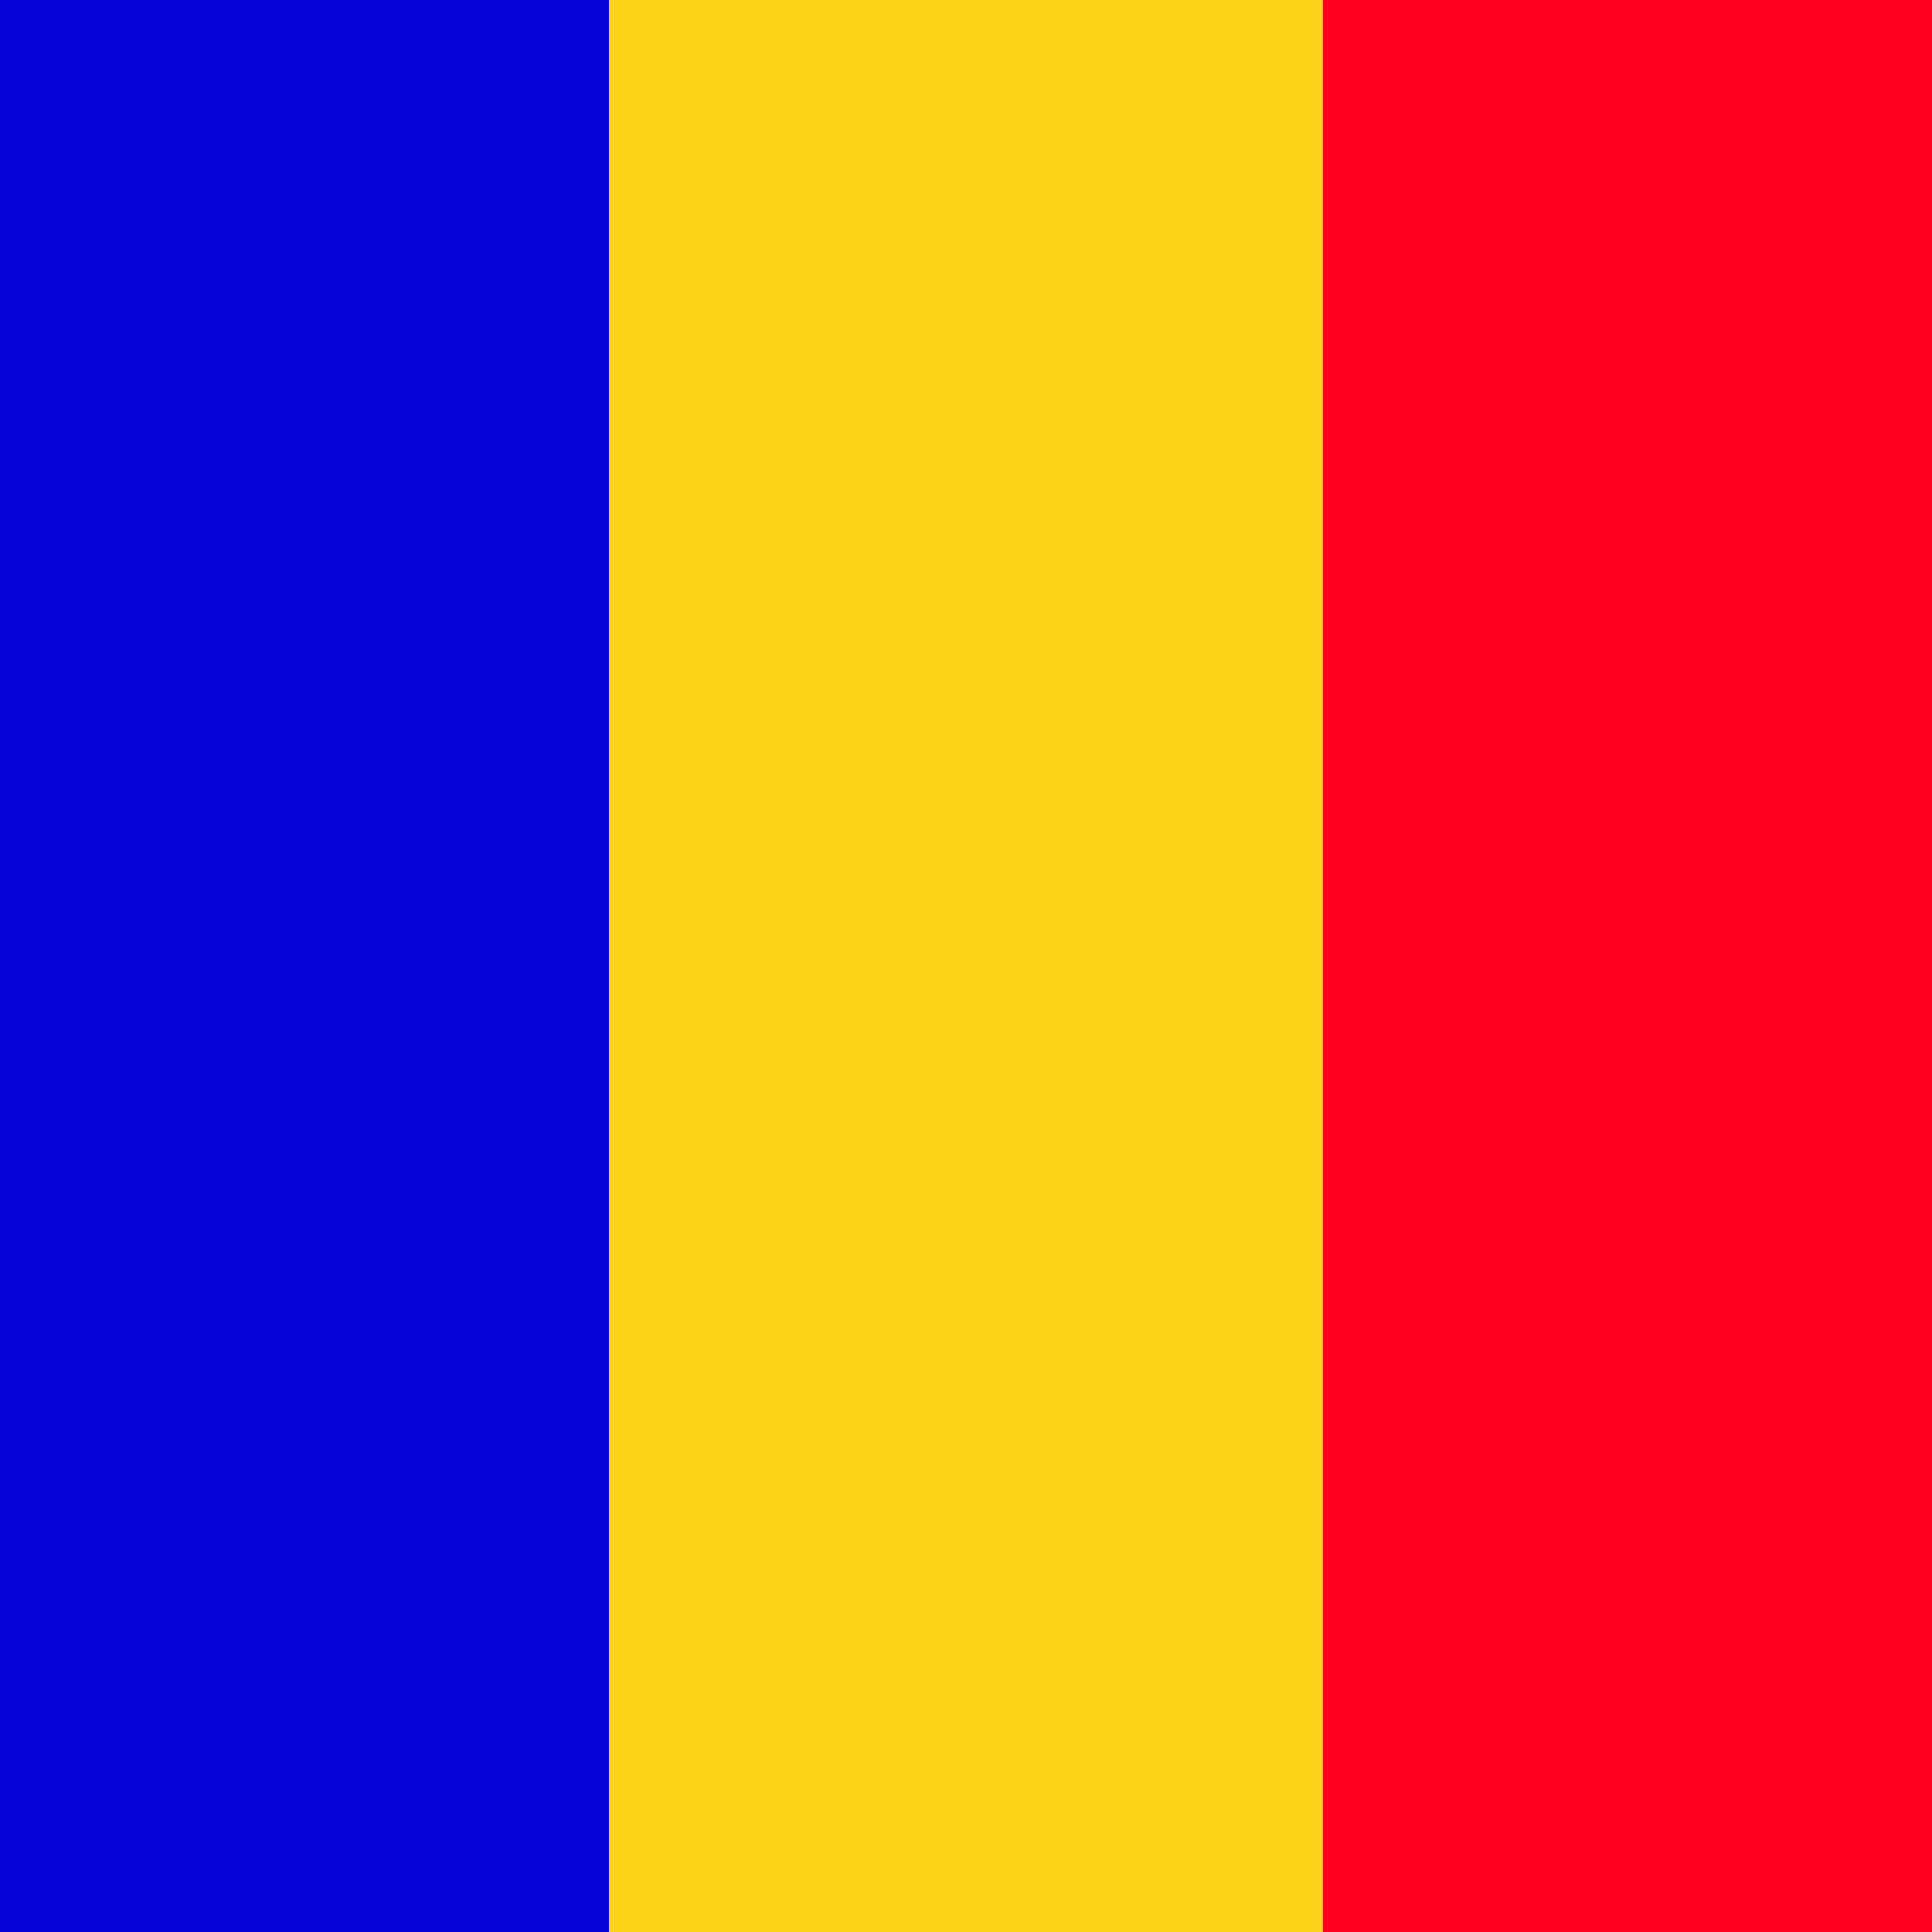 <?xml version="1.0" encoding="UTF-8"?> <svg xmlns="http://www.w3.org/2000/svg" xmlns:xlink="http://www.w3.org/1999/xlink" viewBox="0 0 62.5 62.5"><defs><clipPath id="a"><rect width="62.5" height="62.5" fill="none"></rect></clipPath></defs><g clip-path="url(#a)"><rect x="19.7" y="-0.09" width="23.09" height="62.68" fill="#ffd31a"></rect><rect x="-3.39" y="-0.09" width="23.09" height="62.68" fill="#0803d8"></rect><rect x="42.79" y="-0.09" width="23.09" height="62.68" fill="#ff001f"></rect></g></svg> 